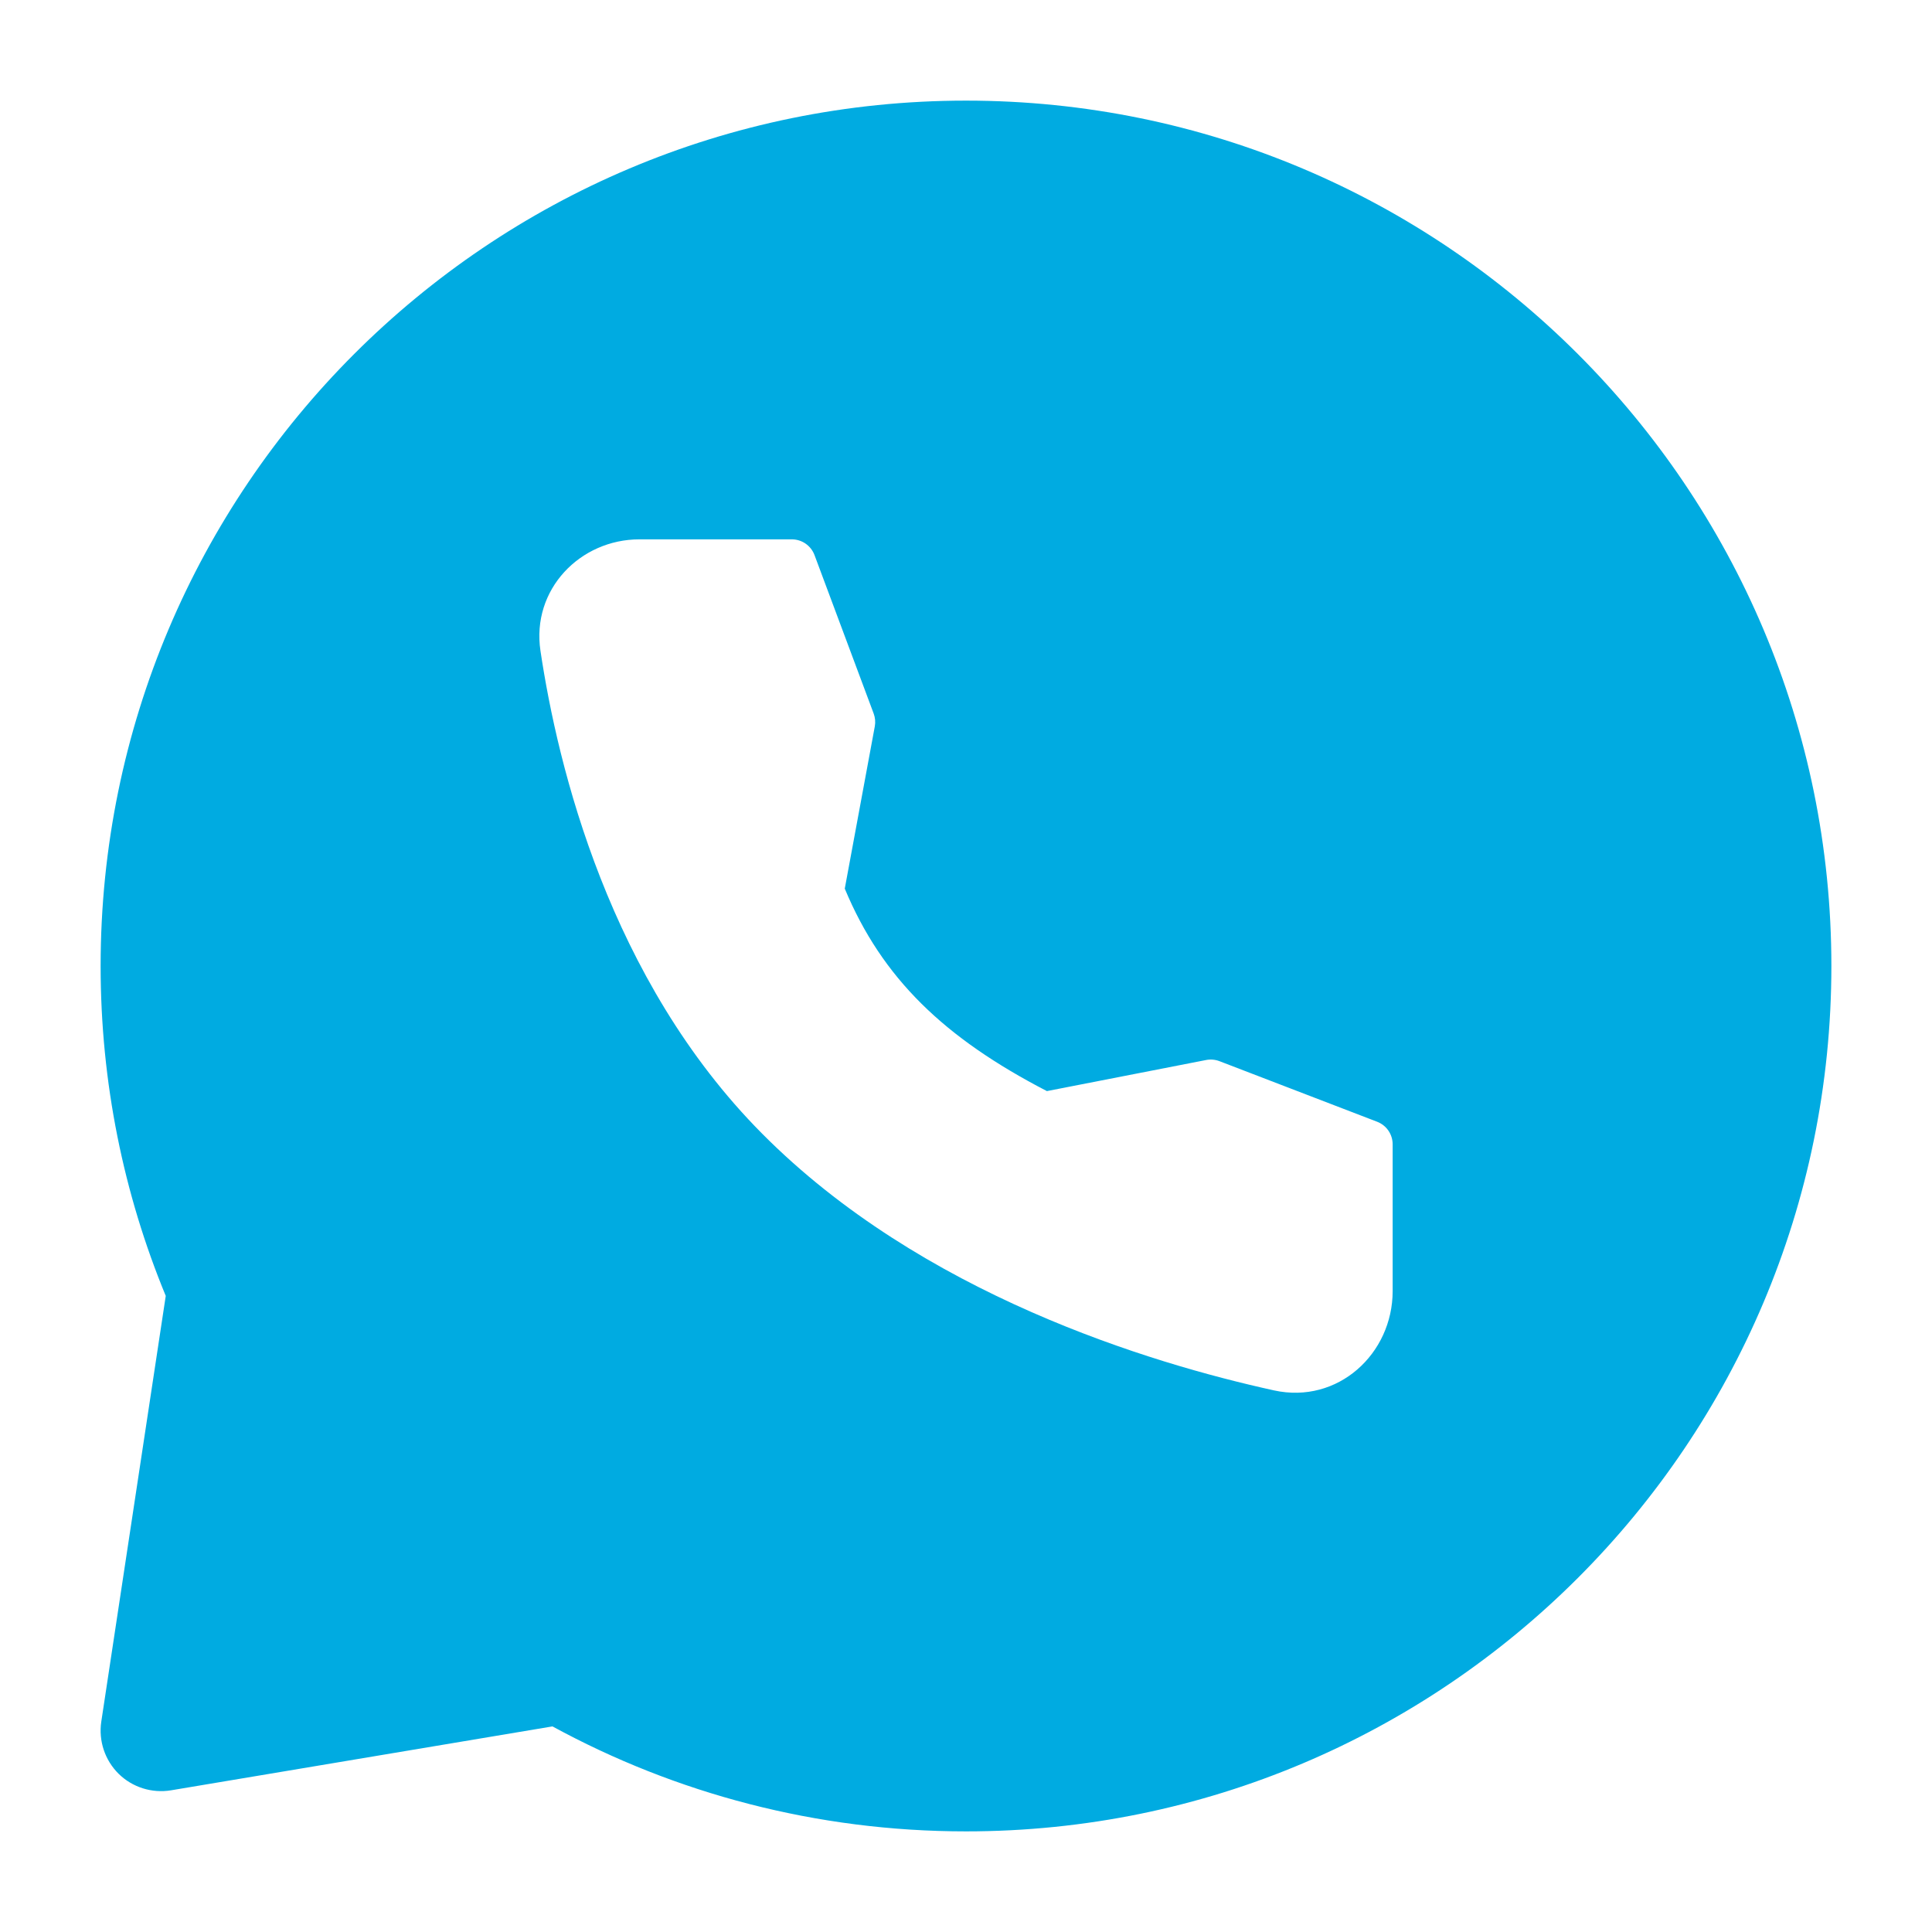 <?xml version="1.0" encoding="UTF-8" standalone="no"?>
<!DOCTYPE svg PUBLIC "-//W3C//DTD SVG 1.1//EN" "http://www.w3.org/Graphics/SVG/1.1/DTD/svg11.dtd">
<svg width="100%" height="100%" viewBox="0 0 24 24" version="1.1" xmlns="http://www.w3.org/2000/svg" xmlns:xlink="http://www.w3.org/1999/xlink" xml:space="preserve" xmlns:serif="http://www.serif.com/" style="fill-rule:evenodd;clip-rule:evenodd;stroke-linejoin:round;stroke-miterlimit:2;">
    <path d="M12,1.25C17.937,1.25 22.75,6.063 22.75,12C22.75,17.937 17.937,22.75 12,22.75C10.141,22.75 8.39,22.278 6.863,21.446L2.124,22.24C1.887,22.279 1.645,22.203 1.474,22.035C1.303,21.866 1.223,21.626 1.258,21.388L2.059,16.098C1.537,14.834 1.25,13.45 1.25,12C1.25,6.063 6.063,1.25 12,1.25ZM7.943,6.7C7.208,6.7 6.599,7.321 6.714,8.086C6.929,9.522 7.567,12.168 9.465,14.08C11.449,16.079 14.288,16.934 15.826,17.272C16.621,17.446 17.3,16.816 17.3,16.039L17.3,14.215C17.3,14.091 17.224,13.98 17.108,13.935L15.148,13.182C15.095,13.162 15.038,13.157 14.982,13.168L13.005,13.554C11.73,12.894 10.958,12.153 10.494,11.039L10.867,9.024C10.877,8.97 10.872,8.915 10.853,8.864L10.118,6.895C10.074,6.778 9.962,6.7 9.837,6.7L7.943,6.7Z" style="fill:rgb(0,171,225);"/>
</svg>
